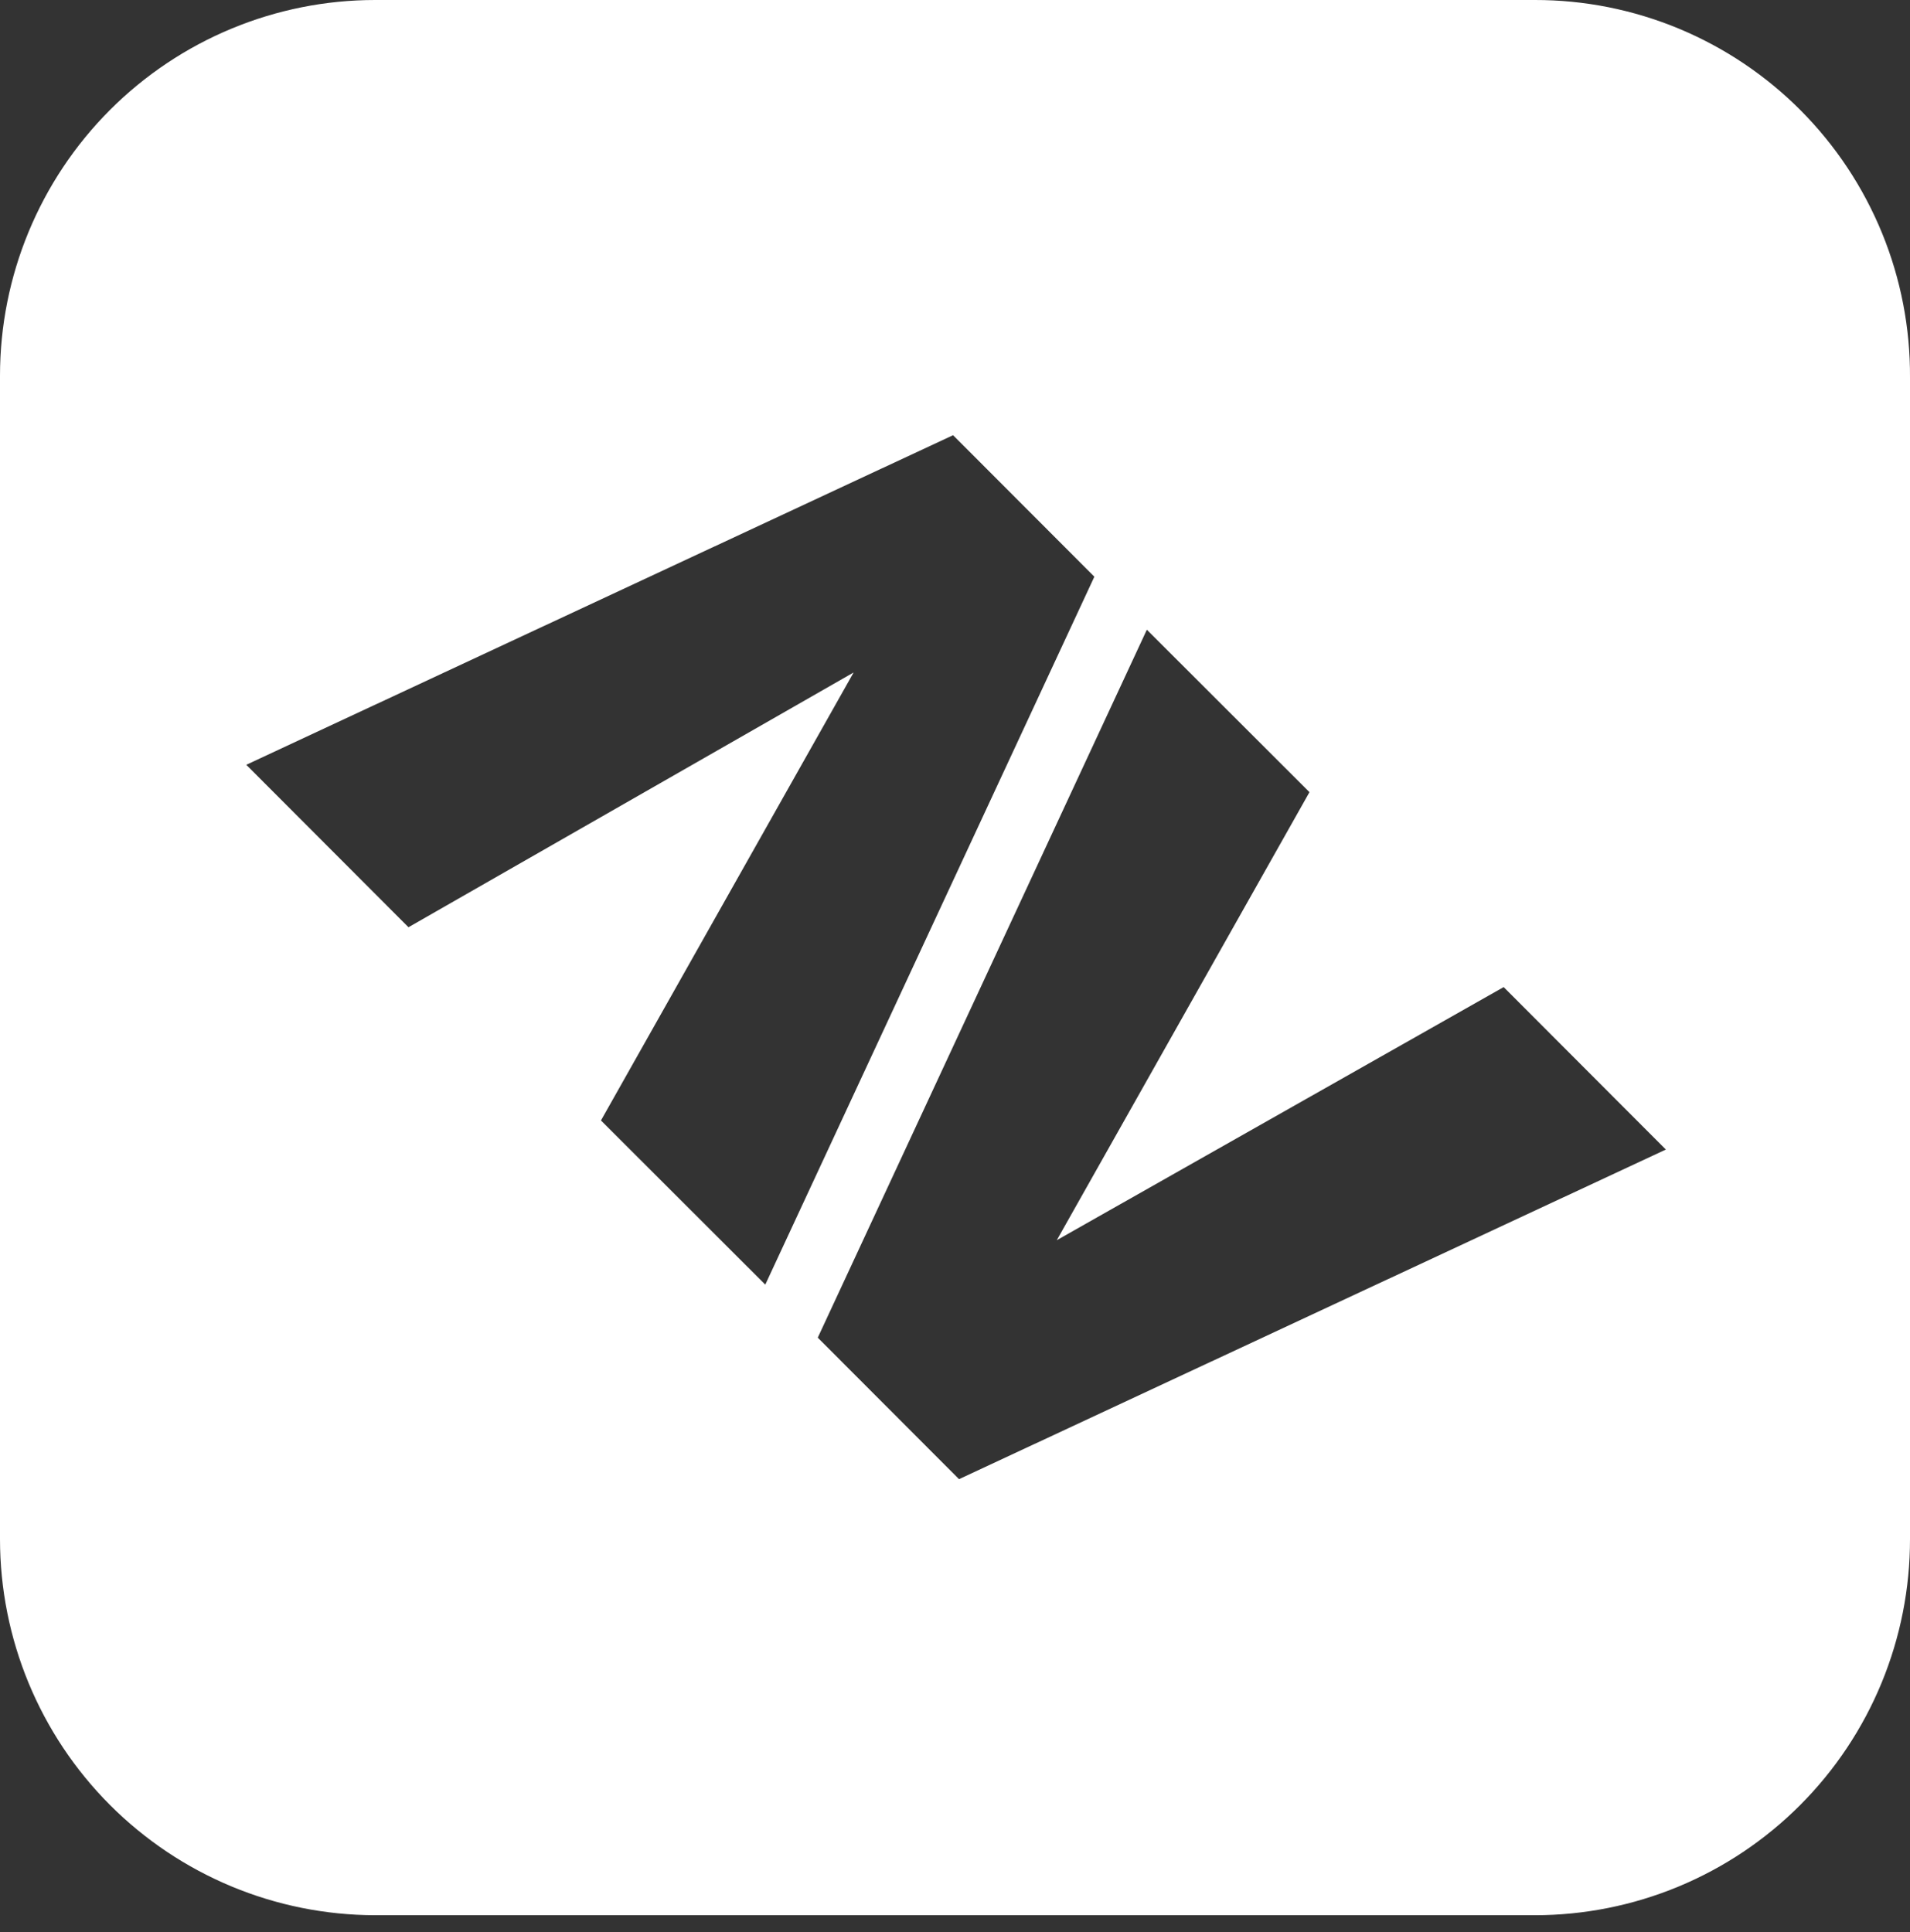 <svg width="85" height="86" viewBox="0 0 85 86" fill="none" xmlns="http://www.w3.org/2000/svg">
<rect x="0" y="0" width="85" height="86" fill="#333333" stroke="none"/>
<g id="Group 25">
<path id="Vector" d="M68.304 1.11459e-05H16.696C12.268 1.11459e-05 8.021 1.762 4.89 4.898C1.759 8.035 0 12.289 0 16.724V68.495C-2.86016e-06 72.933 1.758 77.188 4.889 80.328C8.02 83.467 12.266 85.234 16.696 85.239H68.304C70.498 85.239 72.671 84.805 74.697 83.964C76.724 83.122 78.566 81.888 80.116 80.333C81.667 78.778 82.896 76.933 83.734 74.901C84.572 72.87 85.002 70.693 85 68.495V16.8C85.012 14.597 84.59 12.413 83.756 10.374C82.922 8.335 81.694 6.481 80.142 4.92C78.59 3.358 76.745 2.12 74.714 1.275C72.682 0.431 70.503 -0.003 68.304 1.11459e-05ZM26.744 49.868L37.989 29.929L18.178 41.268L10.96 34.038L42.414 19.369L48.702 25.667L34.057 57.174L26.744 49.868ZM42.68 65.832L36.393 59.534L51.038 28.026L58.275 35.256L47.03 55.196L66.917 43.932L74.135 51.162L42.68 65.832Z" fill="white"/>
</g>
</svg>
